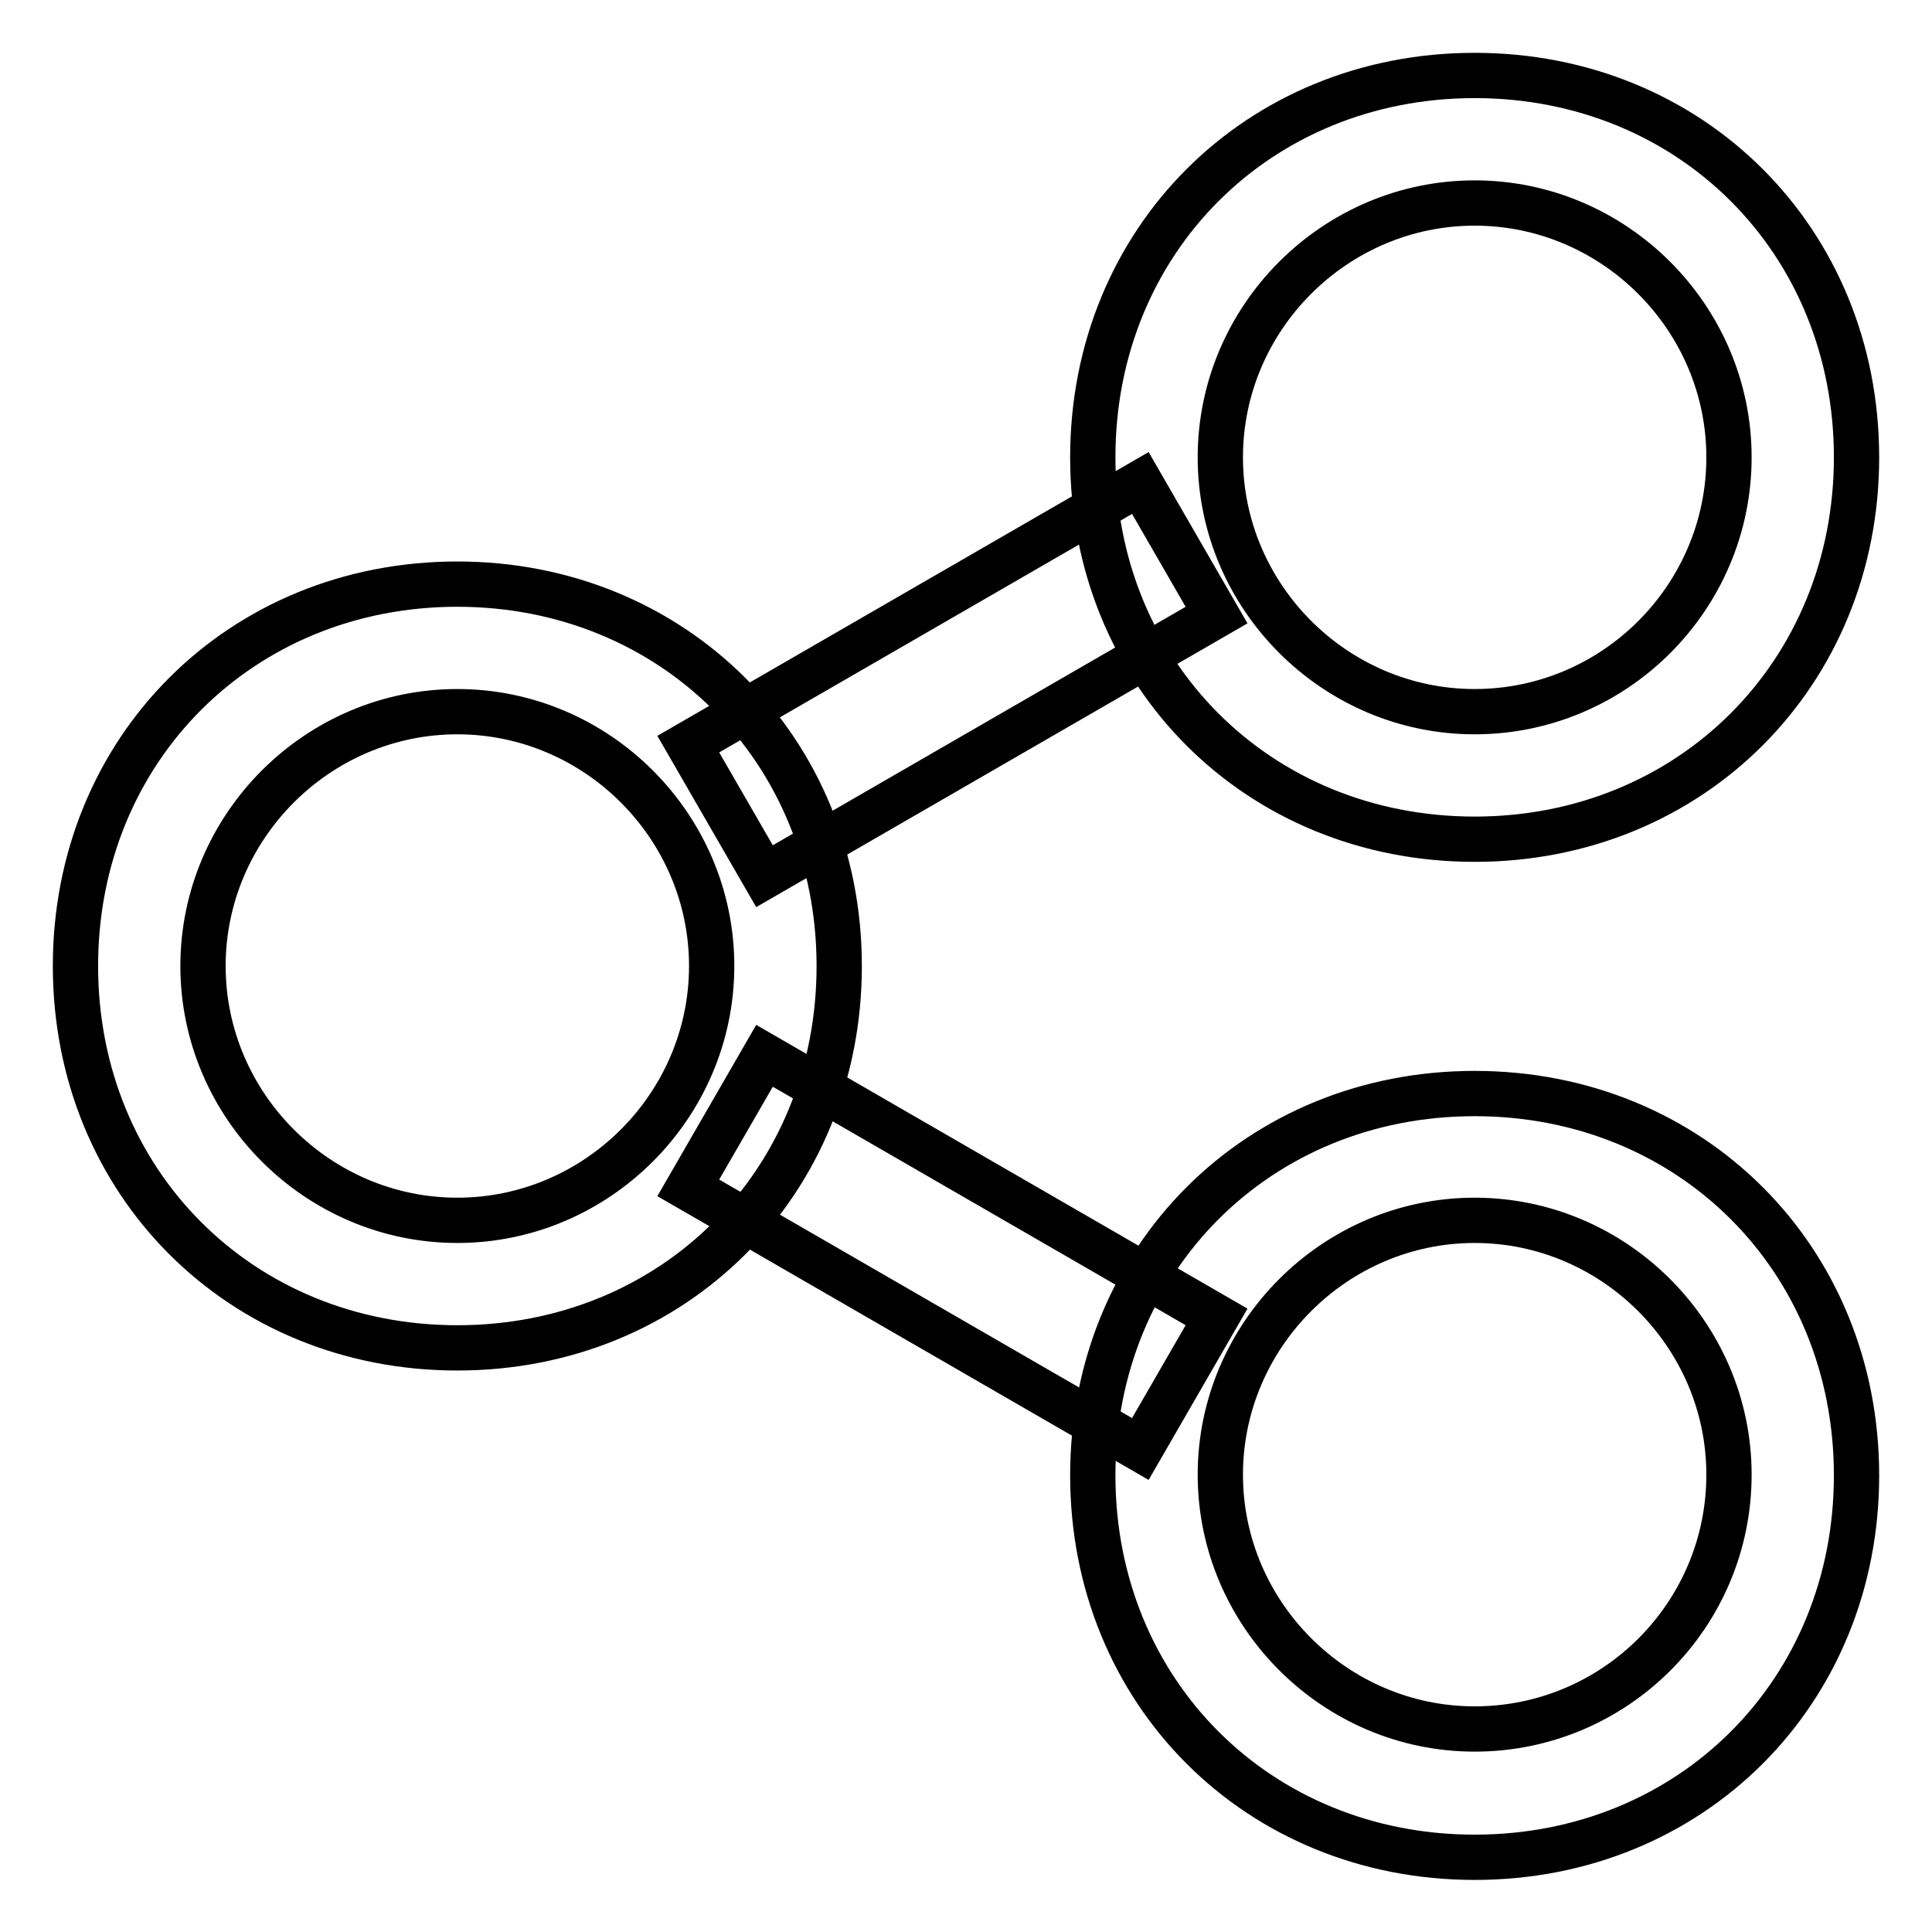 <?xml version="1.0" encoding="utf-8"?>
<!-- Svg Vector Icons : http://www.onlinewebfonts.com/icon -->
<!DOCTYPE svg PUBLIC "-//W3C//DTD SVG 1.1//EN" "http://www.w3.org/Graphics/SVG/1.1/DTD/svg11.dtd">
<svg version="1.1" xmlns="http://www.w3.org/2000/svg" xmlns:xlink="http://www.w3.org/1999/xlink" x="0px" y="0px" viewBox="0 0 256 256" enable-background="new 0 0 256 256" xml:space="preserve">
<g> <path stroke-width="6" fill-opacity="0" stroke="#000000"  d="M161.2,174.5L151.1,192l-59.9-34.6l10.1-17.5L161.2,174.5z M101.3,116.1L91.2,98.6L151.1,64l10.1,17.5 L101.3,116.1z"/> <path stroke-width="6" fill-opacity="0" stroke="#000000"  d="M195.4,10c-28.7,0-50.6,21.9-50.6,50.6c0,28.7,21.9,50.6,50.6,50.6S246,89.2,246,60.6 C246,31.9,224.1,10,195.4,10z M195.4,94.3c-18.5,0-33.7-15.2-33.7-33.7s15.2-33.7,33.7-33.7c18.5,0,33.7,15.2,33.7,33.7 S214,94.3,195.4,94.3z M60.6,77.4C31.9,77.4,10,99.3,10,128s21.9,50.6,50.6,50.6c28.7,0,50.6-21.9,50.6-50.6S89.2,77.4,60.6,77.4z  M60.6,161.7c-18.5,0-33.7-15.2-33.7-33.7c0-18.5,15.2-33.7,33.7-33.7s33.7,15.2,33.7,33.7C94.3,146.5,79.1,161.7,60.6,161.7z  M195.4,144.9c-28.7,0-50.6,21.9-50.6,50.6s21.9,50.6,50.6,50.6s50.6-21.9,50.6-50.6S224.1,144.9,195.4,144.9z M195.4,229.1 c-18.5,0-33.7-15.2-33.7-33.7c0-18.5,15.2-33.7,33.7-33.7c18.5,0,33.7,15.2,33.7,33.7C229.1,214,214,229.1,195.4,229.1z"/></g>
</svg>